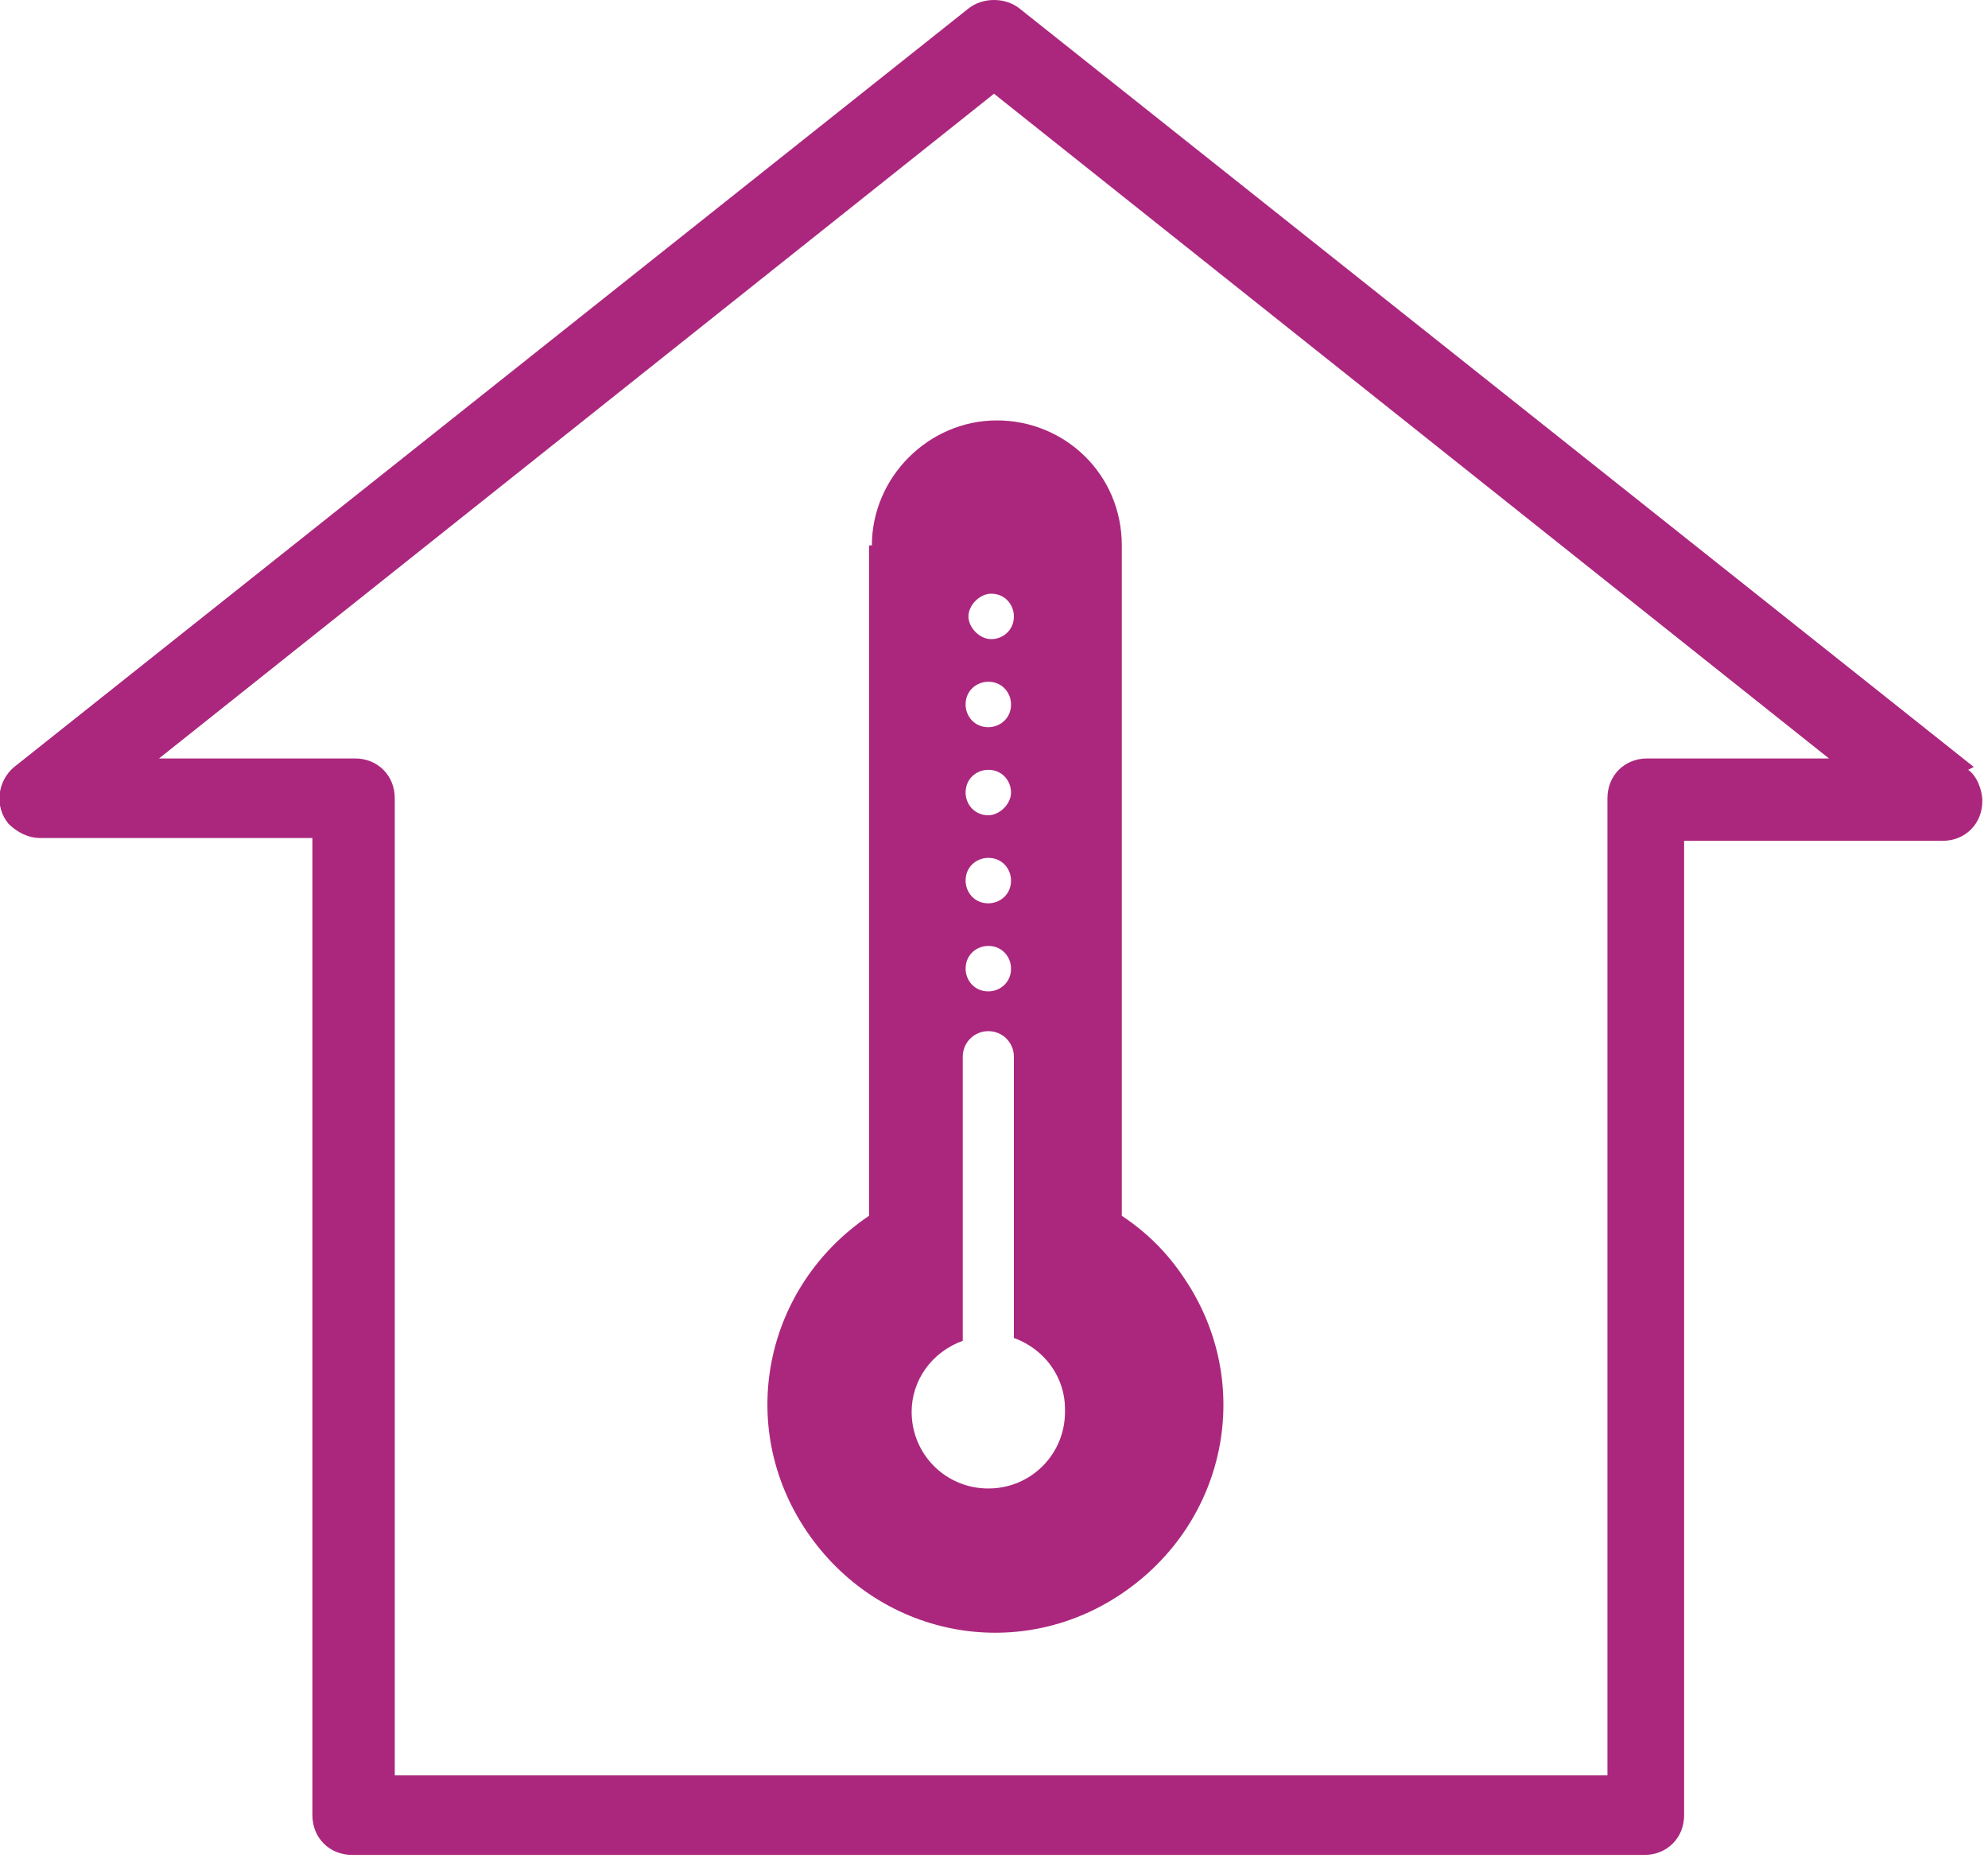 <?xml version="1.0" encoding="UTF-8"?>
<svg id="Calque_1" xmlns="http://www.w3.org/2000/svg" version="1.1" viewBox="0 0 70 65.4" fill="#AB277D">
  <!-- Generator: Adobe Illustrator 29.0.1, SVG Export Plug-In . SVG Version: 2.1.0 Build 192)  -->
  <path id="Tracé_1604" d="M69.5,27L35.9.3c-.5-.4-1.3-.4-1.8,0L.5,27c-.6.5-.7,1.4-.2,2,.3.3.7.5,1.1.5h9.6v34.4c0,.8.6,1.4,1.4,1.4h45.5c.8,0,1.4-.6,1.4-1.4V29.6h9.1c.8,0,1.4-.6,1.4-1.4,0-.4-.2-.9-.5-1.1M58,26.7c-.8,0-1.4.6-1.4,1.4h0v34.4H13.9V28.1c0-.8-.6-1.4-1.4-1.4h-6.9L35,3.3l29.4,23.4h-6.4Z"/>
  <path id="Tracé_1605" d="M30.6,19.2v23.6c-3.7,2.5-4.7,7.4-2.2,11.1,2.5,3.7,7.4,4.7,11.1,2.2s4.7-7.4,2.2-11.1c-.6-.9-1.3-1.6-2.2-2.2v-23.6c0-2.5-2-4.4-4.4-4.4s-4.4,2-4.4,4.4M34.8,27.1c.5,0,.8.4.8.8s-.4.8-.8.8c-.5,0-.8-.4-.8-.8h0c0-.5.4-.8.8-.8M34,24.8c0-.5.4-.8.8-.8.5,0,.8.4.8.8,0,.5-.4.8-.8.8-.5,0-.8-.4-.8-.8h0M34.8,30.2c.5,0,.8.4.8.8,0,.5-.4.8-.8.8-.5,0-.8-.4-.8-.8h0c0-.5.4-.8.8-.8h0M34.8,33.3c.5,0,.8.4.8.8,0,.5-.4.8-.8.8-.5,0-.8-.4-.8-.8,0-.5.4-.8.8-.8M37.5,49.7c0,1.5-1.2,2.7-2.7,2.7-1.5,0-2.7-1.2-2.7-2.7,0-1.1.7-2.1,1.8-2.5v-10c0-.5.4-.9.9-.9.5,0,.9.4.9.9v9.9c1.1.4,1.8,1.4,1.8,2.5M35.7,21.7c0,.5-.4.8-.8.8s-.8-.4-.8-.8.4-.8.8-.8c.5,0,.8.4.8.8"/>
</svg>
